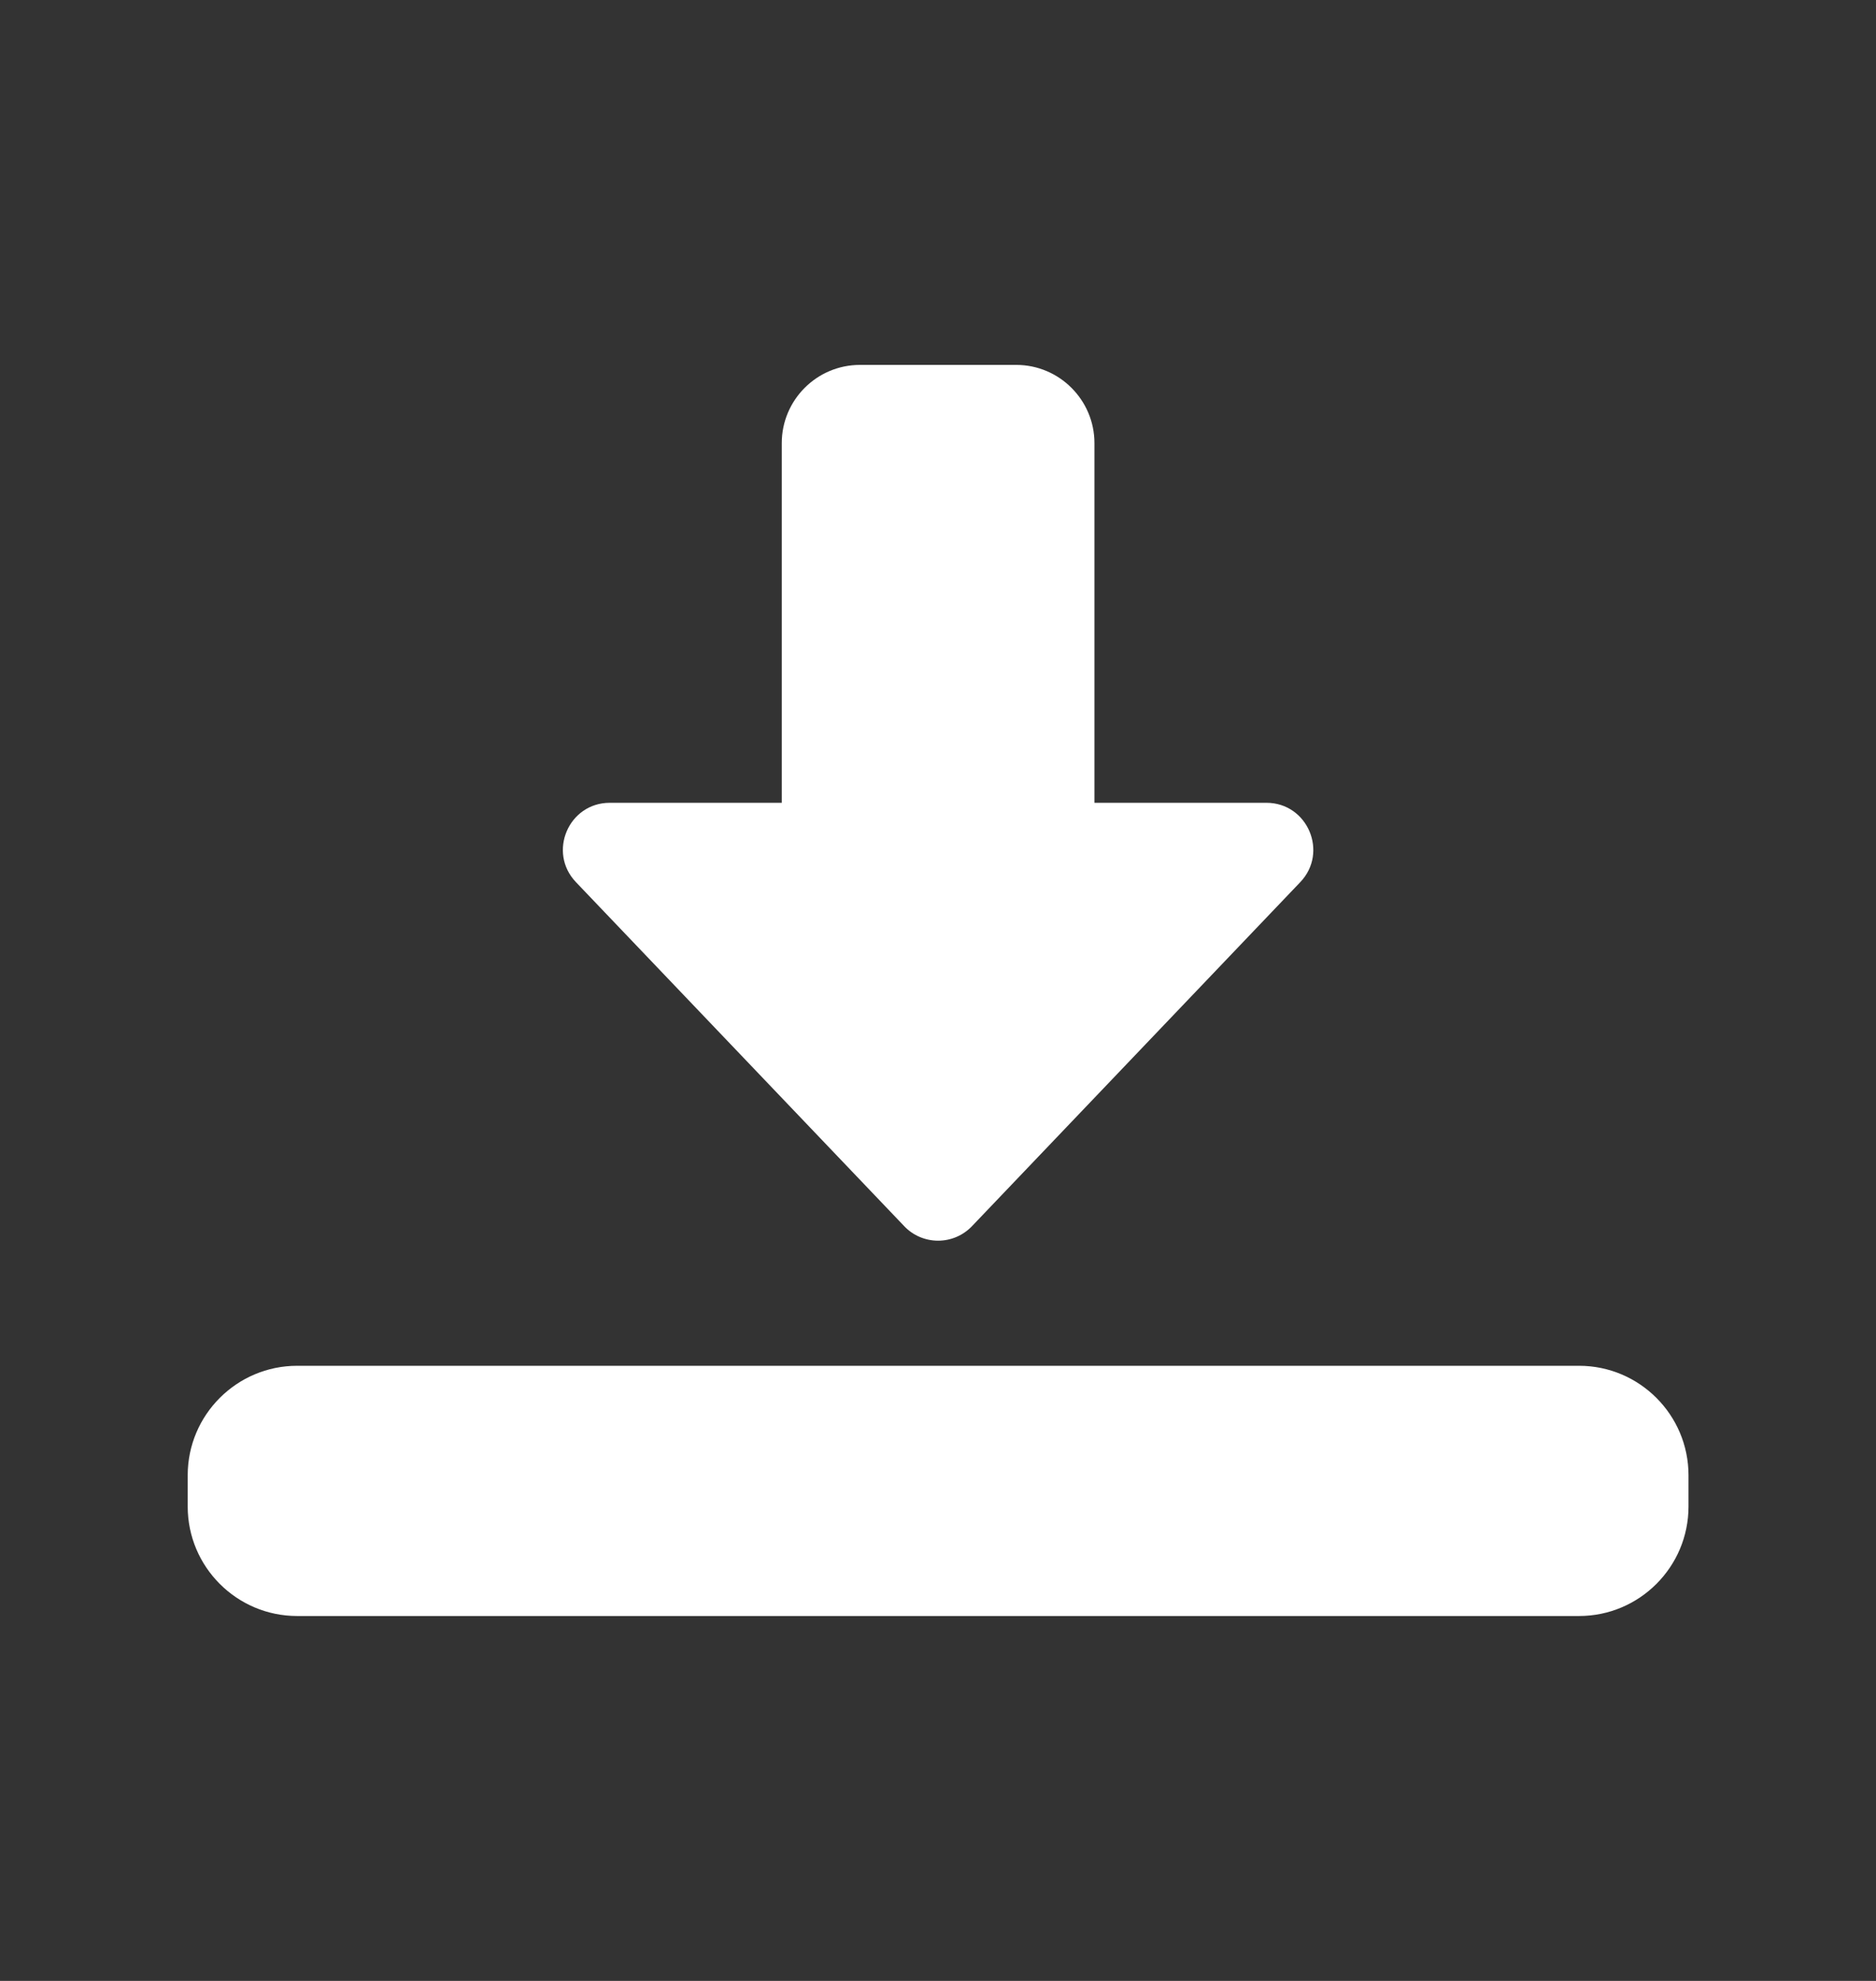 <svg width="18" height="19" viewBox="0 0 18 19" fill="none" xmlns="http://www.w3.org/2000/svg">
<rect x="0" y="0" width="18" height="19" fill="#333333" stroke="none"/>
<g clip-path="url(#clip0_4181_5870)">
<path d="M9.001 11.9C8.878 11.9 8.76 11.85 8.676 11.761L5.526 8.461C5.253 8.175 5.455 7.7 5.851 7.7H7.501V4.25C7.501 3.837 7.837 3.5 8.251 3.5H9.751C10.164 3.5 10.501 3.837 10.501 4.25V7.7H12.151C12.546 7.7 12.749 8.175 12.476 8.461L9.326 11.761C9.241 11.85 9.124 11.9 9.001 11.9Z" fill="white"/>
<path d="M15.151 15.5H2.851C2.272 15.5 1.801 15.029 1.801 14.45V14.15C1.801 13.571 2.272 13.1 2.851 13.1H15.151C15.73 13.1 16.201 13.571 16.201 14.15V14.45C16.201 15.029 15.73 15.5 15.151 15.5Z" fill="white"/>
</g>
<defs>
<clipPath id="clip0_4181_5870">
<rect width="14.4" height="14.4" fill="white" transform="translate(1.801 2.3)"/>
</clipPath>
</defs>
</svg>
